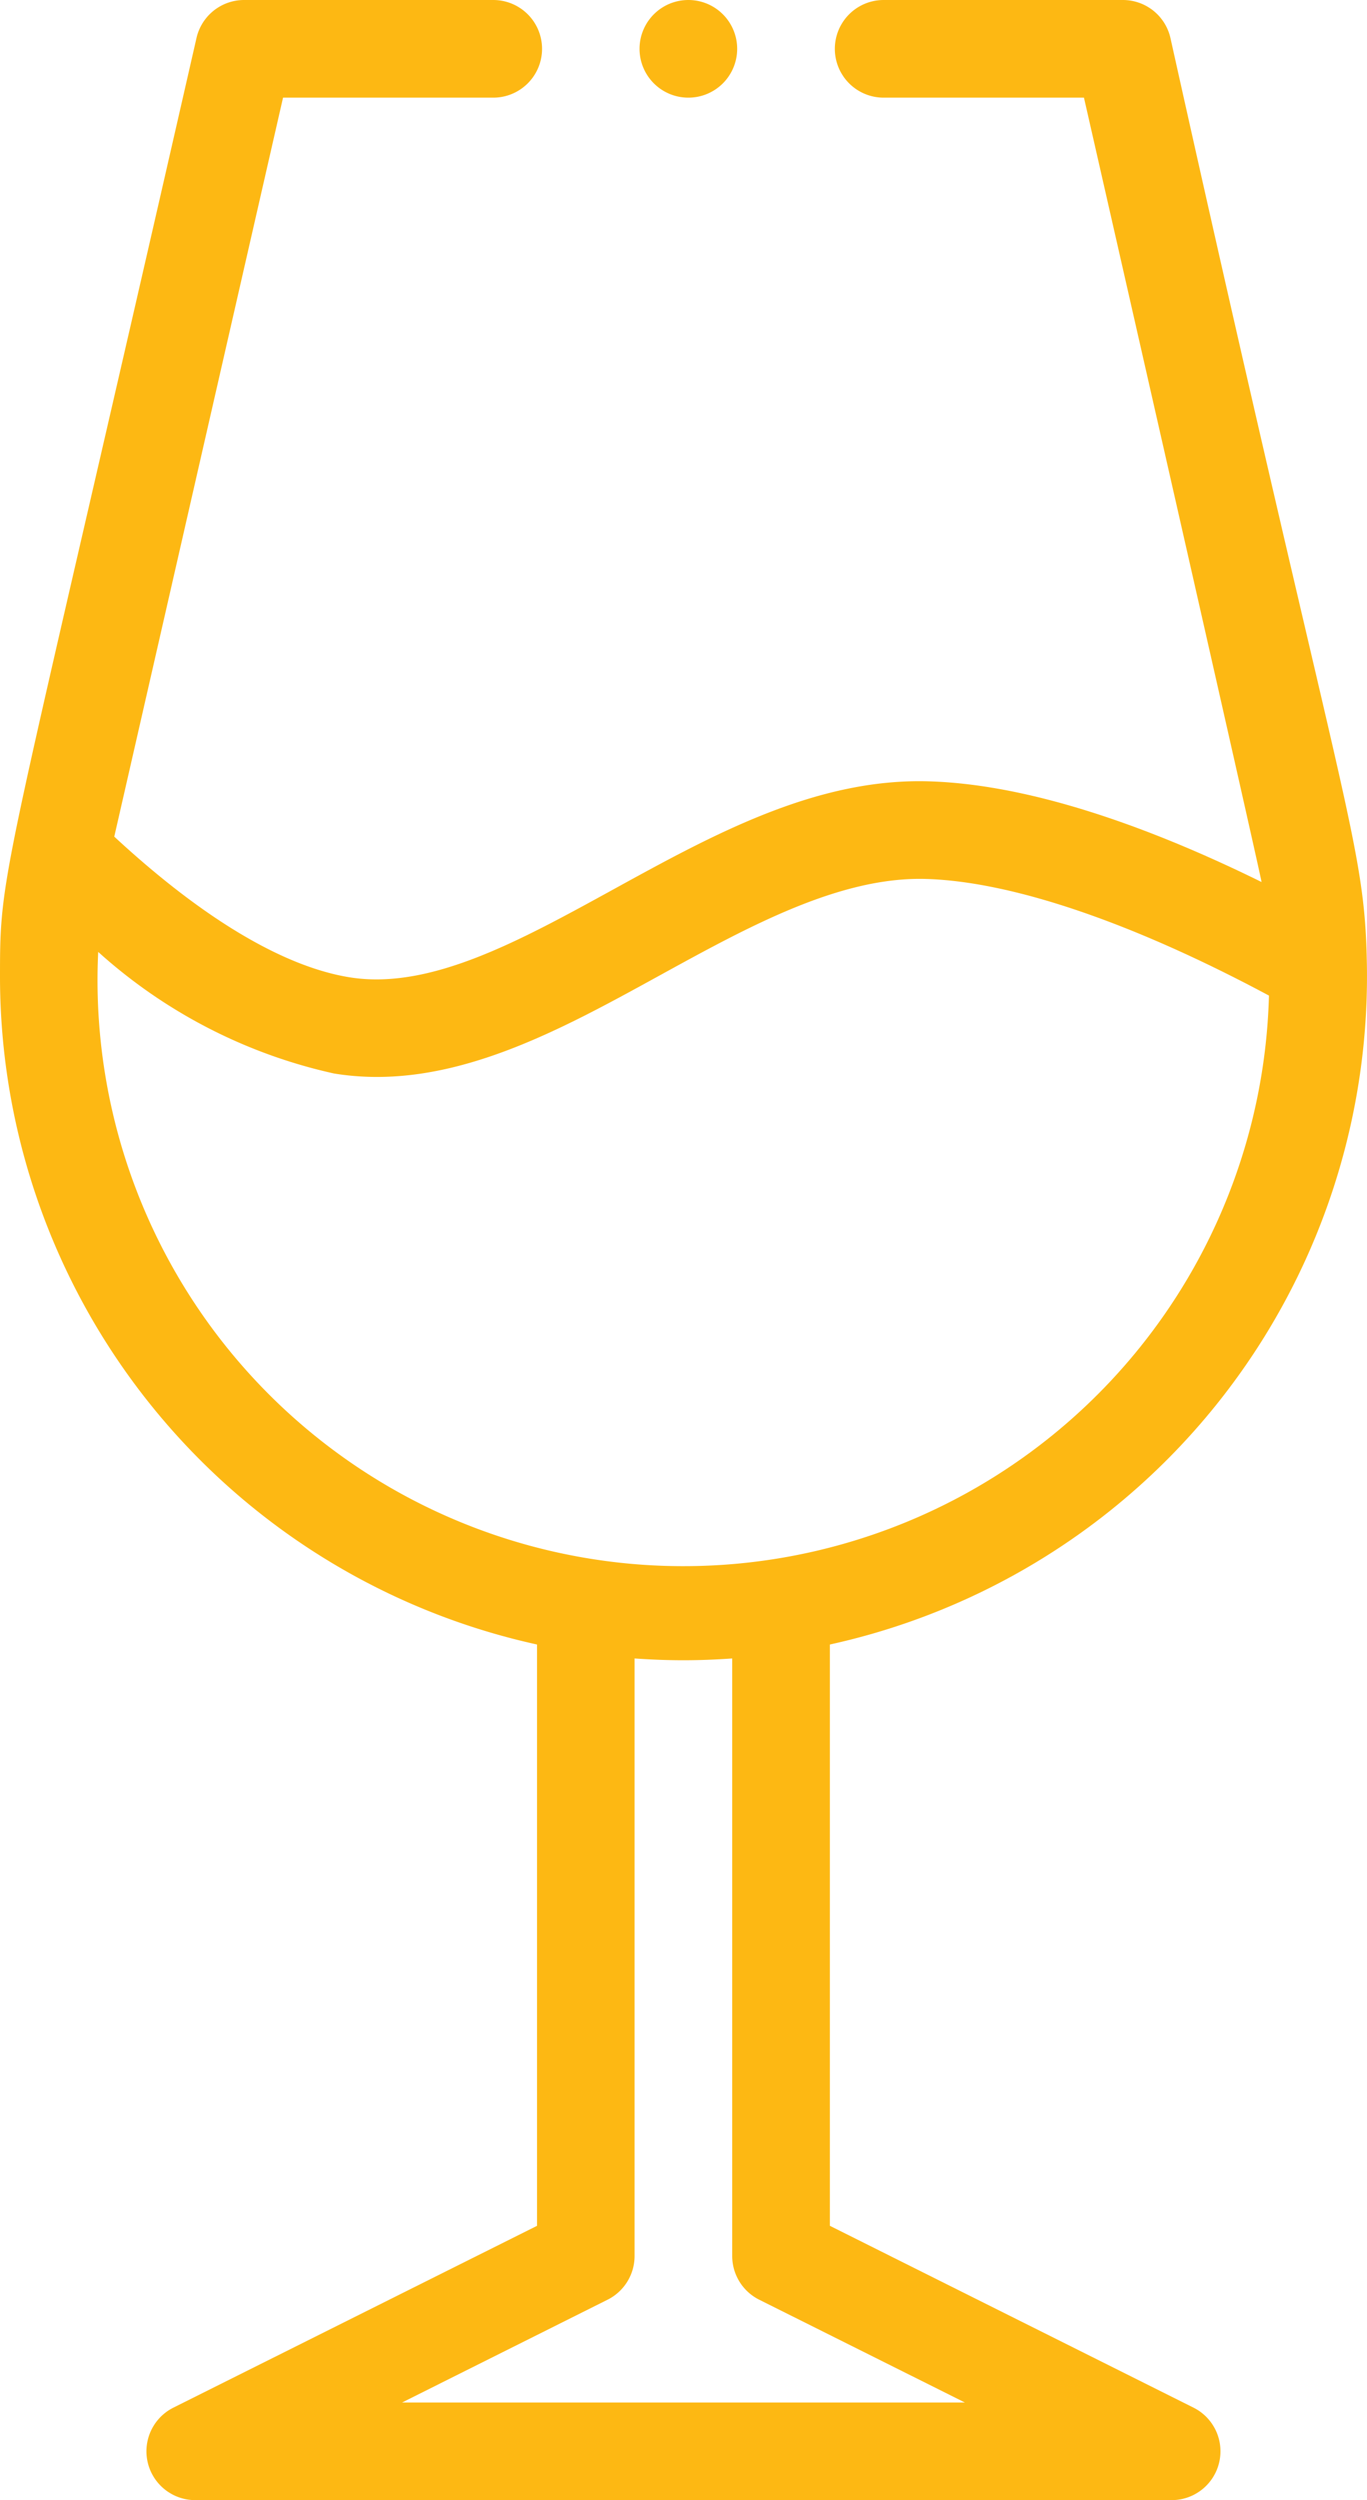 <svg id="icon-wine" xmlns="http://www.w3.org/2000/svg" width="43.235" height="79.056" viewBox="0 0 43.235 79.056">
  <path id="Path_3465" data-name="Path 3465" d="M0,30.881A21.626,21.626,0,0,0,16.985,52V70.381l-11.5,5.749a1.544,1.544,0,0,0,.691,2.925H37.057a1.544,1.544,0,0,0,.69-2.925l-11.5-5.749V52A21.63,21.63,0,0,0,43.232,30.543C43.167,26.58,42.55,26.07,37.018,1.2a1.543,1.543,0,0,0-1.5-1.2H27.948a1.544,1.544,0,1,0,0,3.088h6.335S39.841,27.5,39.9,27.89c-3.247-1.6-7.143-3.084-10.521-3.184-3.566-.107-6.828,1.685-9.979,3.417-2.987,1.641-5.807,3.191-8.348,2.779-2.1-.34-4.659-1.874-7.438-4.447L8.952,3.088H15.6A1.544,1.544,0,1,0,15.6,0H7.72A1.545,1.545,0,0,0,6.215,1.2C.054,28.208,0,27.377,0,30.881ZM30.517,75.968h-17.8l6.5-3.251a1.545,1.545,0,0,0,.853-1.381V52.441c.513.036,1.029.057,1.544.057s1.031-.021,1.544-.057V71.336a1.545,1.545,0,0,0,.853,1.381ZM20.891,30.829c2.789-1.532,5.672-3.117,8.4-3.036s6.542,1.385,10.843,3.688A18.528,18.528,0,1,1,3.106,30.1a16.425,16.425,0,0,0,7.456,3.844C14.179,34.537,17.648,32.611,20.891,30.829Zm0,0" transform="translate(0 0)" fill="#fdb813"/>
  <path id="Path_3466" data-name="Path 3466" d="M134.088,1.544A1.544,1.544,0,1,1,132.544,0,1.544,1.544,0,0,1,134.088,1.544Zm0,0" transform="translate(-110.773 0)" fill="#fdb813"/>
</svg>
